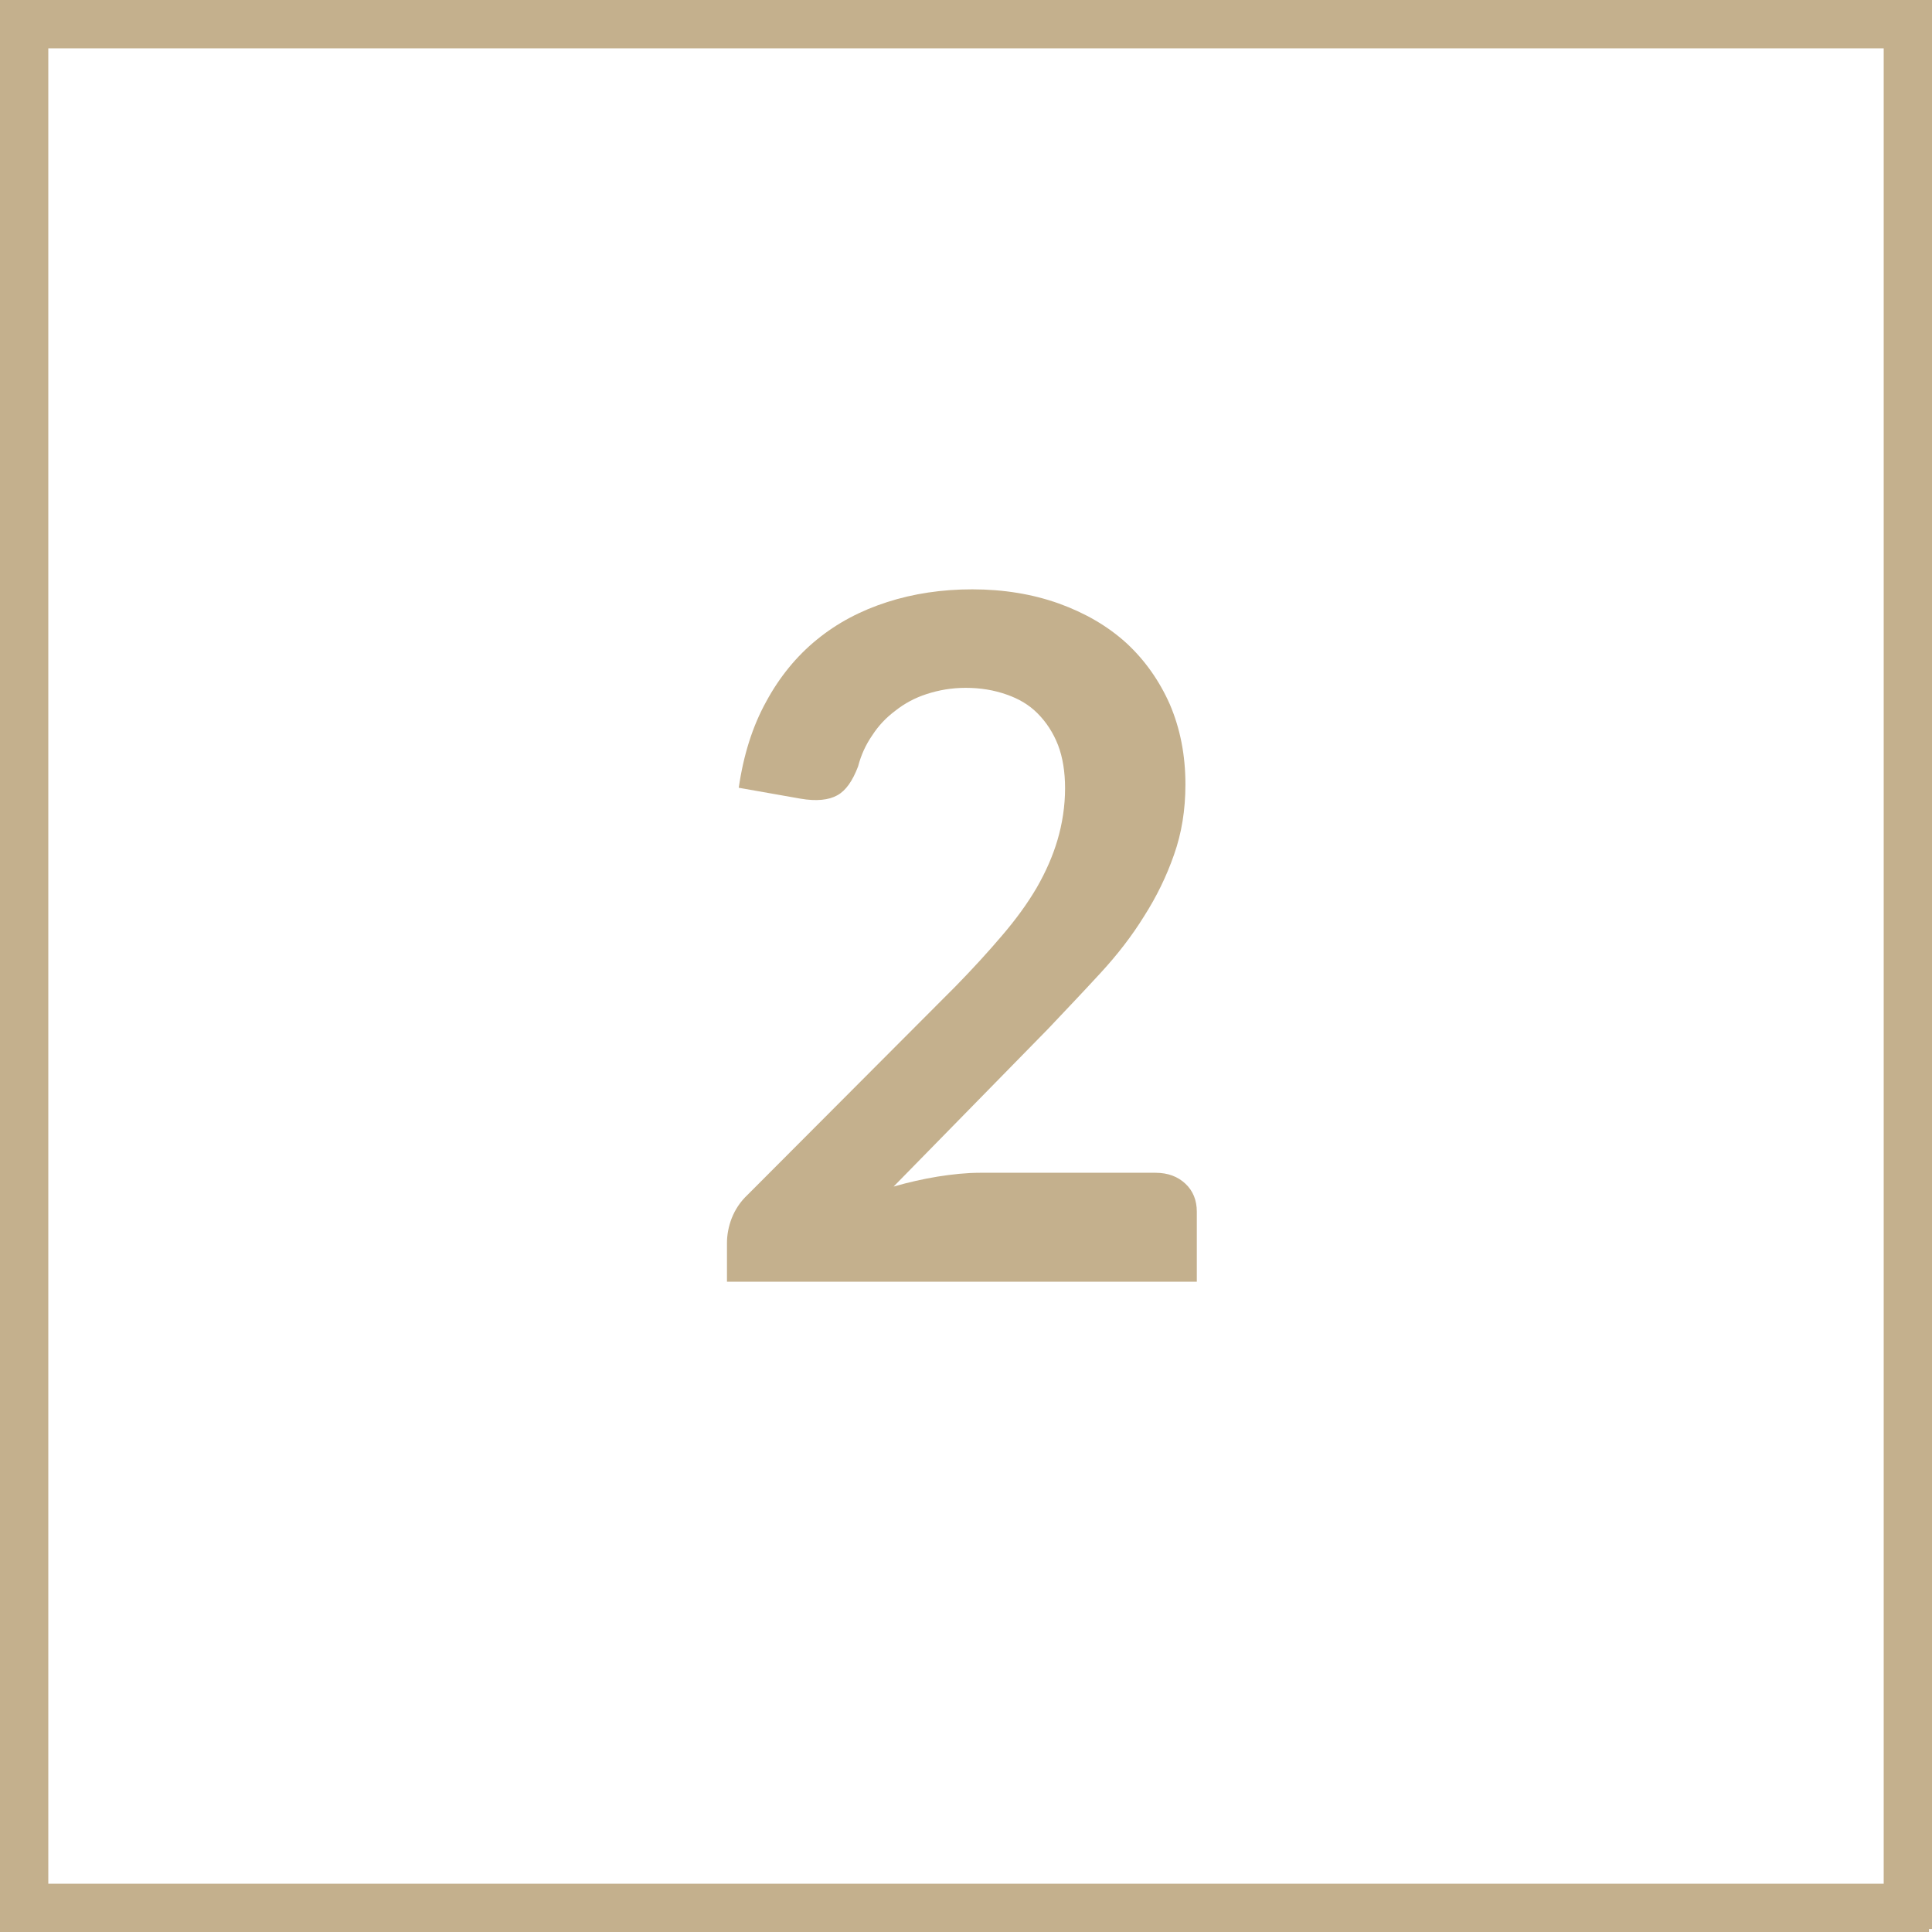 <?xml version="1.0" encoding="UTF-8"?> <svg xmlns="http://www.w3.org/2000/svg" xmlns:xlink="http://www.w3.org/1999/xlink" width="100" zoomAndPan="magnify" viewBox="0 0 75 75" height="100" preserveAspectRatio="xMidYMid meet"> <defs> <g></g> <clipPath id="ad21d101d4"> <path d="M 0 0 L 75 0 L 75 1.875 L 0 1.875 Z M 0 0 " clip-rule="nonzero"></path> </clipPath> <clipPath id="954090efd9"> <path d="M 0 73.125 L 75 73.125 L 75 75 L 0 75 Z M 0 73.125 " clip-rule="nonzero"></path> </clipPath> <clipPath id="5c870e5f30"> <path d="M 0 0 L 1.875 0 L 1.875 75 L 0 75 Z M 0 0 " clip-rule="nonzero"></path> </clipPath> <clipPath id="82f07bbbd7"> <path d="M 73.125 0 L 75 0 L 75 75 L 73.125 75 Z M 73.125 0 " clip-rule="nonzero"></path> </clipPath> </defs> <g clip-path="url(#ad21d101d4)"> <path fill="#c4b08d" d="M 0 -1.875 L 74.883 -1.875 L 74.883 1.992 L 0 1.992 Z M 0 -1.875 " fill-opacity="1" fill-rule="nonzero"></path> </g> <g clip-path="url(#954090efd9)"> <path fill="#c4b08d" d="M 0 73.125 L 74.883 73.125 L 74.883 76.992 L 0 76.992 Z M 0 73.125 " fill-opacity="1" fill-rule="nonzero"></path> </g> <g clip-path="url(#5c870e5f30)"> <path fill="#c4b08d" d="M 1.875 0 L 1.875 74.883 L -1.992 74.883 L -1.992 0 Z M 1.875 0 " fill-opacity="1" fill-rule="nonzero"></path> </g> <g clip-path="url(#82f07bbbd7)"> <path fill="#c4b08d" d="M 76.875 0 L 76.875 74.883 L 73.008 74.883 L 73.008 0 Z M 76.875 0 " fill-opacity="1" fill-rule="nonzero"></path> </g> <g fill="#c4b08d" fill-opacity="1"> <g transform="translate(26.823, 49.757)"> <g> <path d="M 18.035 -4.23 L 11.215 -4.23 C 10.699 -4.23 10.148 -4.172 9.578 -4.082 C 9.008 -3.988 8.438 -3.859 7.867 -3.695 L 13.863 -9.816 C 14.562 -10.555 15.242 -11.27 15.902 -11.988 C 16.547 -12.688 17.117 -13.422 17.594 -14.195 C 18.074 -14.949 18.461 -15.738 18.754 -16.582 C 19.047 -17.41 19.195 -18.312 19.195 -19.305 C 19.195 -20.445 18.992 -21.473 18.59 -22.414 C 18.184 -23.332 17.613 -24.141 16.895 -24.801 C 16.16 -25.465 15.297 -25.961 14.285 -26.328 C 13.258 -26.695 12.133 -26.879 10.922 -26.879 C 9.746 -26.879 8.641 -26.715 7.613 -26.383 C 6.582 -26.051 5.68 -25.574 4.891 -24.93 C 4.102 -24.289 3.438 -23.477 2.922 -22.523 C 2.391 -21.566 2.039 -20.445 1.855 -19.176 L 4.246 -18.754 C 4.871 -18.645 5.352 -18.699 5.68 -18.883 C 6.012 -19.066 6.27 -19.434 6.488 -20.004 C 6.602 -20.445 6.785 -20.848 7.043 -21.219 C 7.281 -21.586 7.574 -21.898 7.941 -22.172 C 8.293 -22.449 8.695 -22.668 9.156 -22.816 C 9.617 -22.965 10.113 -23.055 10.664 -23.055 C 11.254 -23.055 11.766 -22.965 12.246 -22.797 C 12.723 -22.633 13.129 -22.395 13.457 -22.062 C 13.789 -21.73 14.066 -21.309 14.25 -20.832 C 14.434 -20.352 14.523 -19.781 14.523 -19.156 C 14.523 -18.461 14.414 -17.777 14.23 -17.152 C 14.047 -16.527 13.77 -15.902 13.422 -15.297 C 13.055 -14.672 12.613 -14.066 12.078 -13.441 C 11.547 -12.816 10.941 -12.152 10.277 -11.473 L 2.207 -3.383 C 1.91 -3.105 1.711 -2.793 1.582 -2.465 C 1.453 -2.133 1.398 -1.801 1.398 -1.508 L 1.398 0 L 19.637 0 L 19.637 -2.723 C 19.637 -3.164 19.488 -3.531 19.195 -3.805 C 18.902 -4.082 18.516 -4.23 18.035 -4.23 Z M 18.035 -4.23 "></path> </g> </g> </g> </svg> 